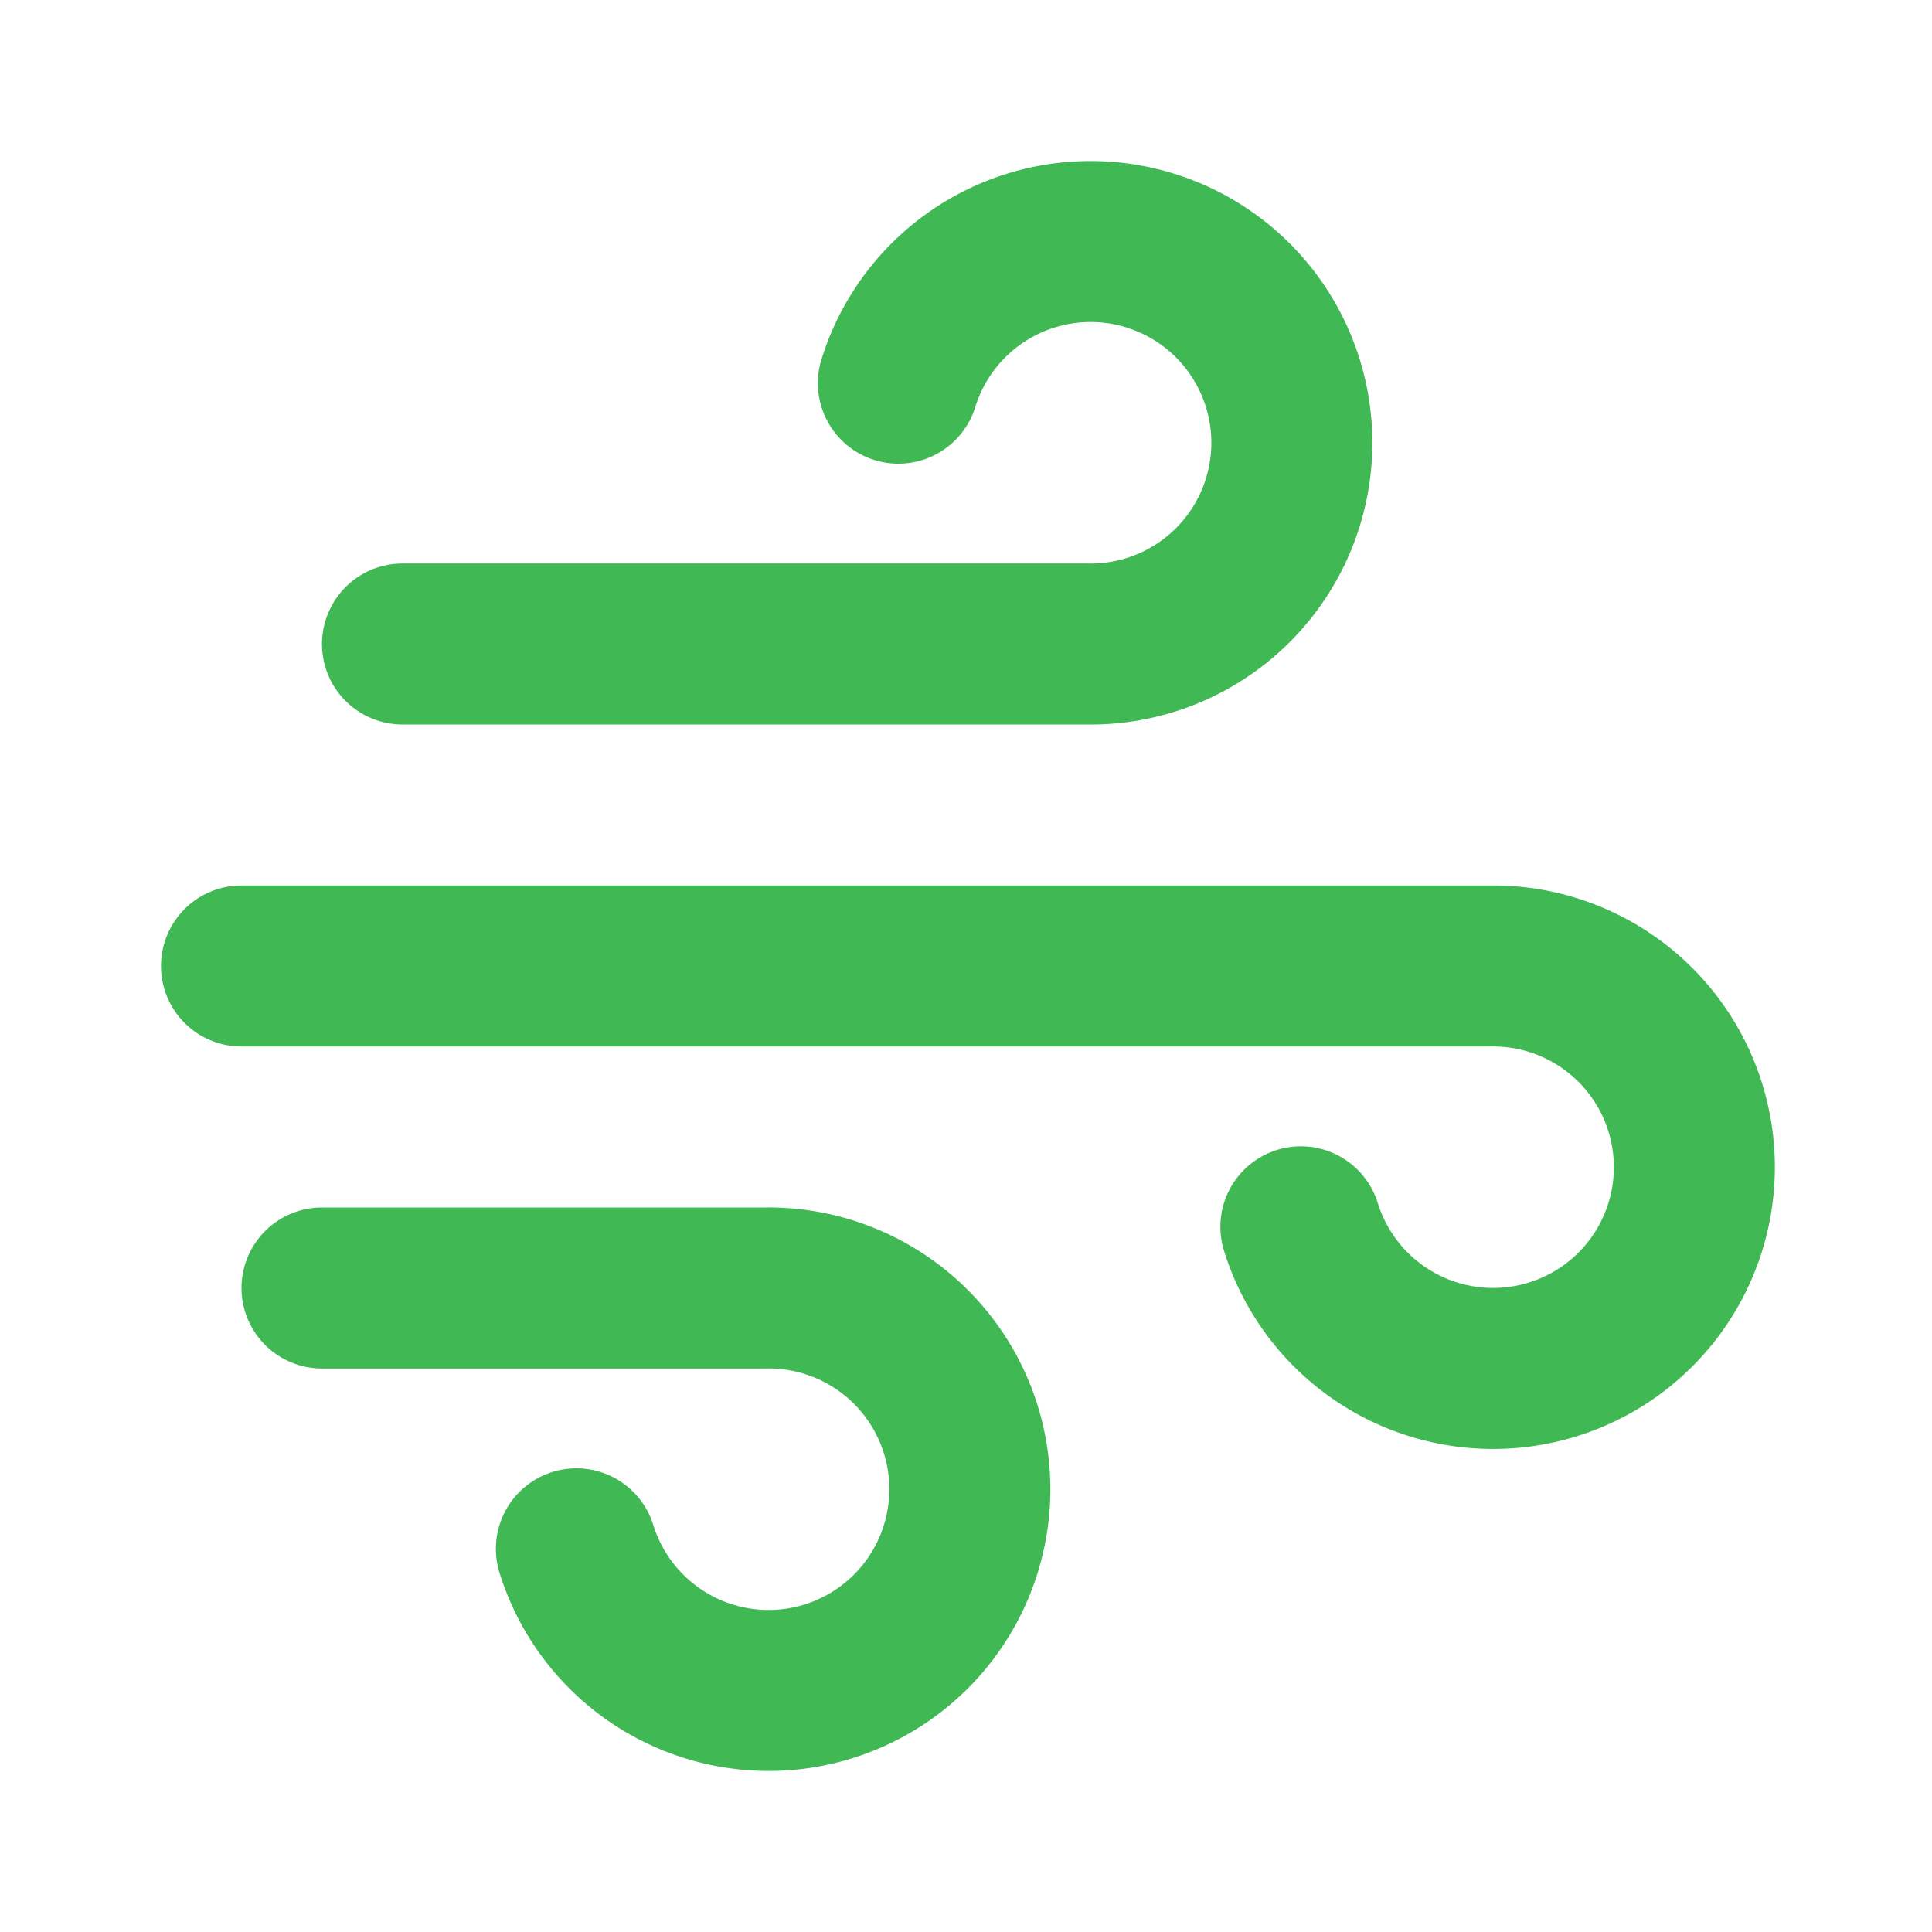 <svg xmlns="http://www.w3.org/2000/svg" width="24px" height="24px" viewBox="0 0 24 24" fill="none" stroke="#40b854" stroke-width="2" stroke-linecap="round" stroke-linejoin="round" class="icon icon-tabler icons-tabler-outline icon-tabler-wind" data-originalstrokecolor="#9b1fe8" transform="rotate(0) scale(1, 1)"><path stroke="none" d="M0 0h24v24H0z" fill="none"></path><path d="M5 8h8.5a2.5 2.5 0 1 0 -2.34 -3.24"></path><path d="M3 12h15.5a2.5 2.5 0 1 1 -2.34 3.24"></path><path d="M4 16h5.5a2.5 2.5 0 1 1 -2.34 3.24"></path></svg>